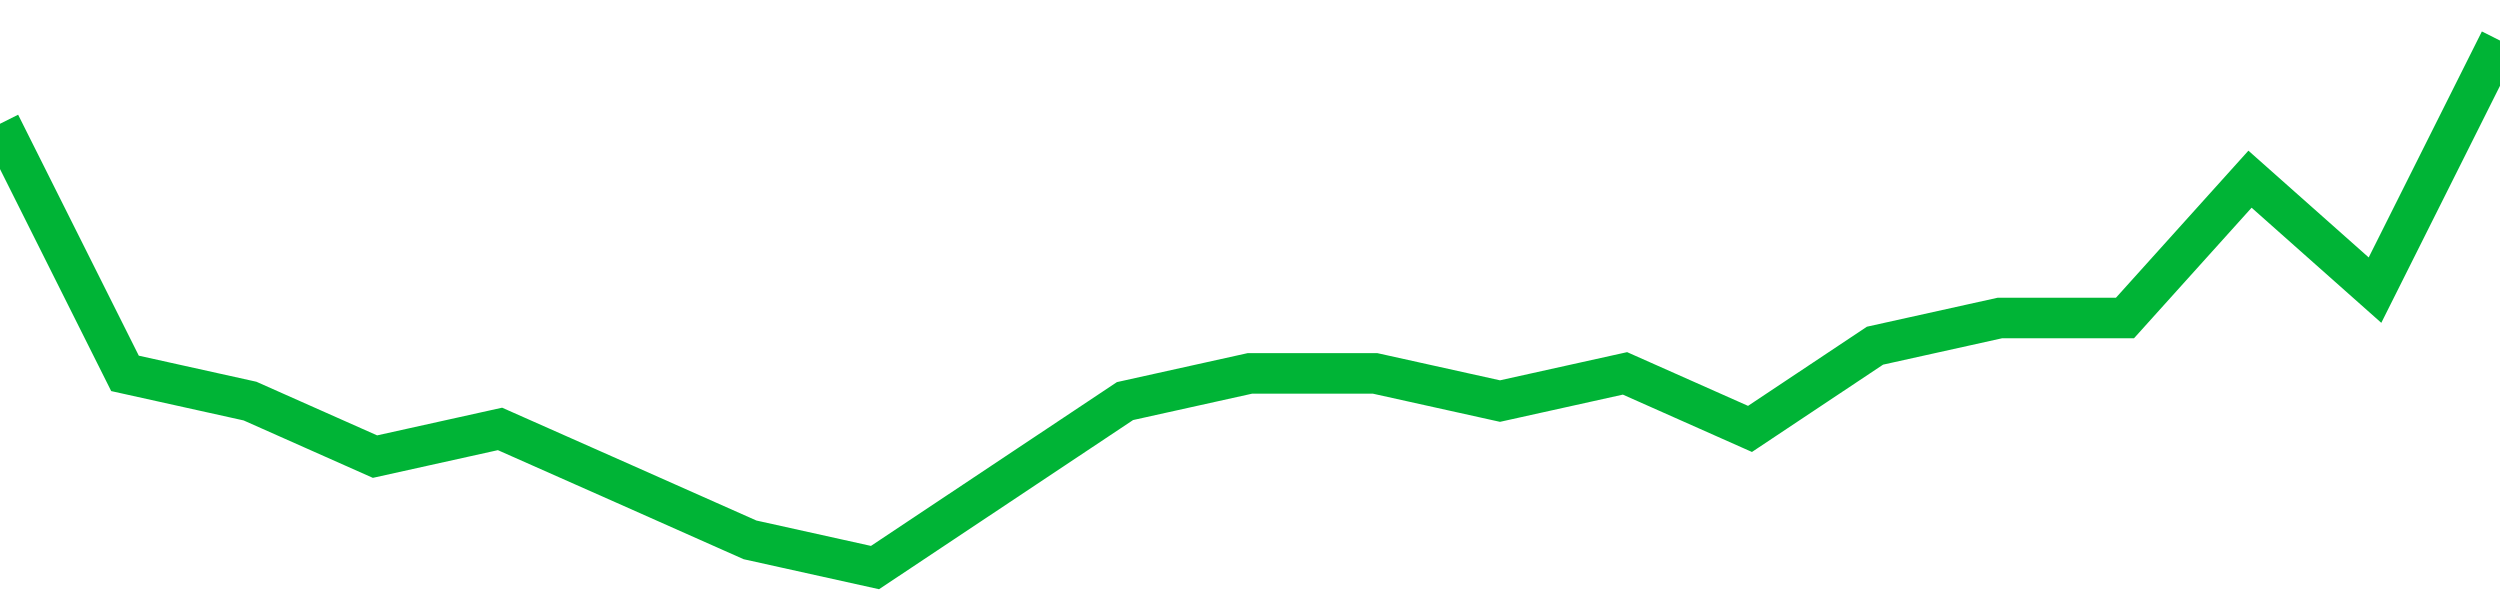<!-- Generated with https://github.com/jxxe/sparkline/ --><svg viewBox="0 0 185 45" class="sparkline" xmlns="http://www.w3.org/2000/svg"><path class="sparkline--fill" d="M 0 9.16 L 0 9.16 L 9.25 27.63 L 18.5 29.68 L 27.75 33.79 L 37 31.74 L 46.25 35.84 L 55.5 39.95 L 64.75 42 L 74 35.84 L 83.25 29.68 L 92.5 27.63 L 101.75 27.63 L 111 29.68 L 120.25 27.63 L 129.5 31.74 L 138.75 25.58 L 148 23.53 L 157.25 23.53 L 166.5 13.26 L 175.75 21.47 L 185 3 V 45 L 0 45 Z" stroke="none" fill="none" ></path><path class="sparkline--line" d="M 0 9.16 L 0 9.16 L 9.25 27.63 L 18.5 29.68 L 27.75 33.79 L 37 31.74 L 46.25 35.84 L 55.5 39.95 L 64.75 42 L 74 35.84 L 83.25 29.68 L 92.5 27.63 L 101.75 27.63 L 111 29.68 L 120.25 27.63 L 129.5 31.74 L 138.75 25.58 L 148 23.53 L 157.25 23.53 L 166.5 13.26 L 175.75 21.47 L 185 3" fill="none" stroke-width="3" stroke="#00B436" ></path></svg>